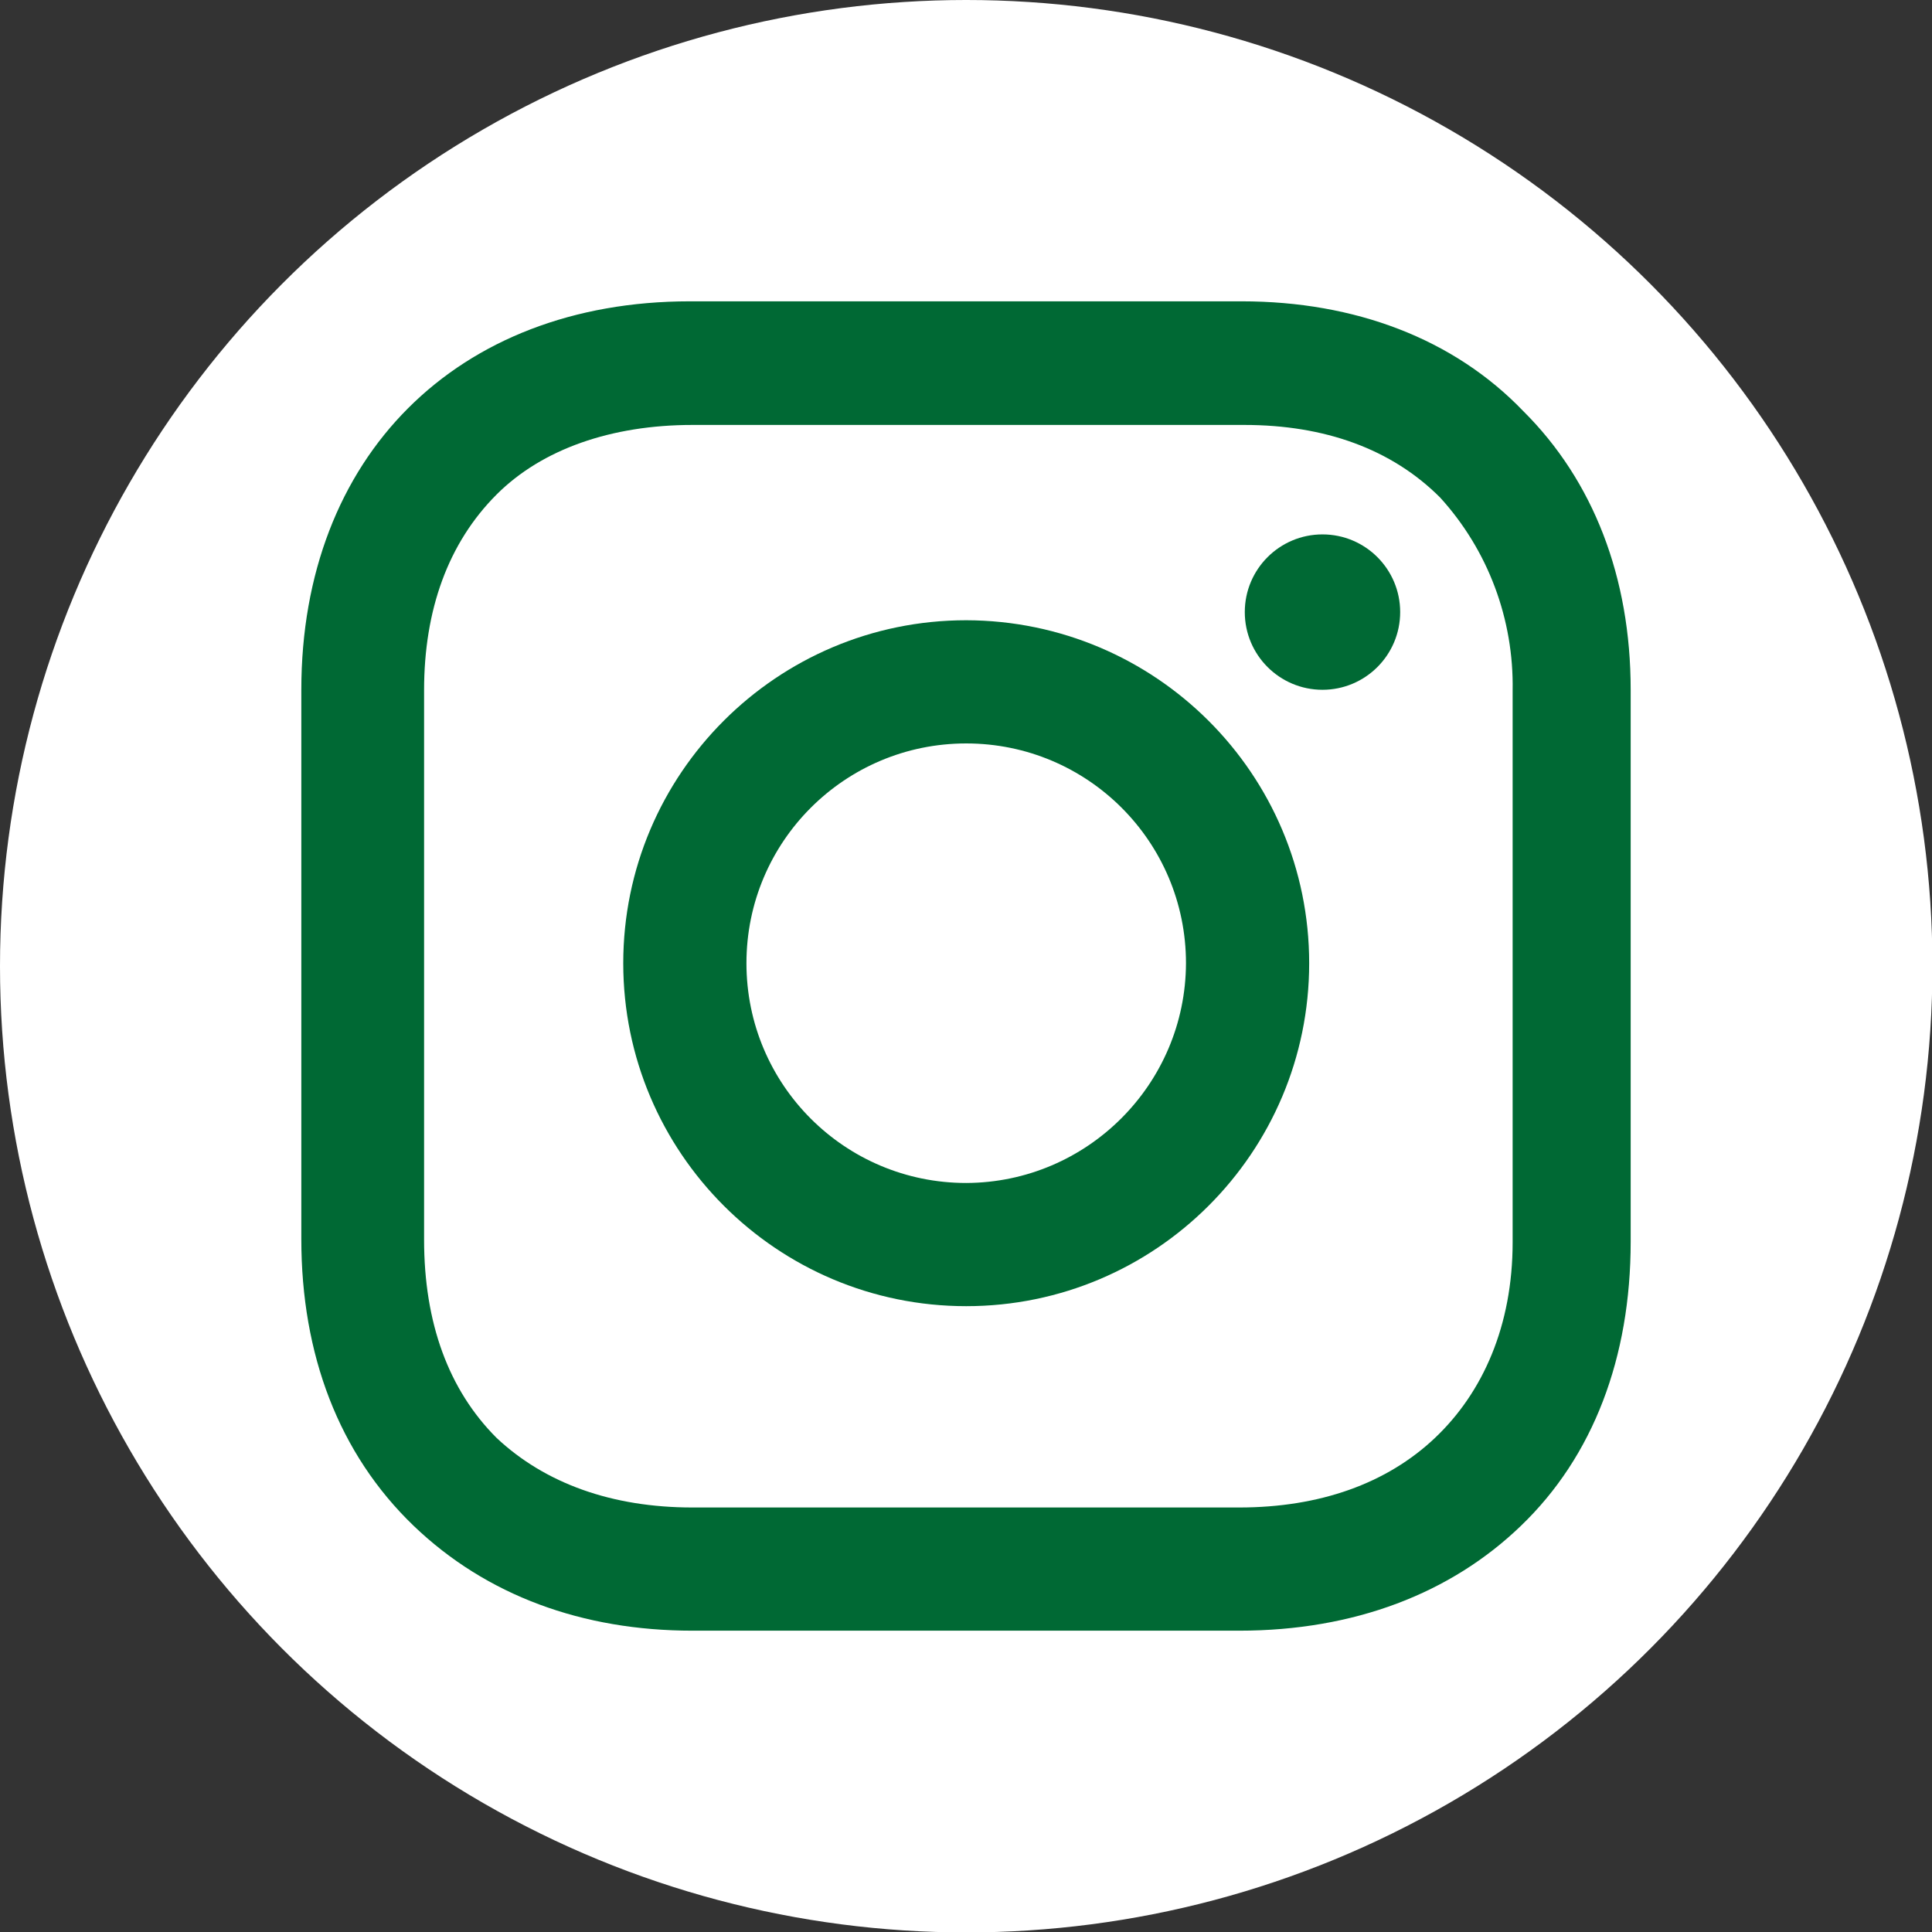 <?xml version="1.0" encoding="UTF-8"?>
<svg id="_レイヤー_2" data-name="レイヤー 2" xmlns="http://www.w3.org/2000/svg" viewBox="0 0 45.01 45.01">
  <rect x="0" y="0" width="45.01" height="45.01" fill="#333333" stroke="none"/>
  <defs>
    <style>
      .cls-1 {
        fill: #fff;
      }

      .cls-1, .cls-2 {
        stroke-width: 0px;
      }

      .cls-2 {
        fill: #006934;
      }
    </style>
  </defs>
  <g id="MainVisual">
    <g>
      <circle class="cls-1" cx="22.51" cy="22.51" r="22.51"/>
      <g>
        <path class="cls-2" d="m22.51,14.45c-4.41,0-7.99,3.58-7.99,7.99,0,4.41,3.58,7.99,7.99,7.99,4.41,0,7.99-3.58,7.99-7.99,0-4.41-3.58-7.98-7.99-7.99Zm0,13.11c-2.83,0-5.12-2.29-5.12-5.12s2.29-5.12,5.12-5.12c2.83,0,5.12,2.29,5.12,5.12-.01,2.82-2.3,5.11-5.12,5.12Z"/>
        <circle class="cls-2" cx="30.81" cy="14.26" r="1.81"/>
        <path class="cls-2" d="m35.49,9.58c-1.62-1.69-3.93-2.56-6.56-2.56h-12.86c-5.43,0-9.05,3.62-9.05,9.05v12.8c0,2.68.87,5,2.62,6.68,1.69,1.62,3.93,2.44,6.49,2.44h12.74c2.68,0,4.93-.87,6.56-2.44,1.69-1.62,2.56-3.93,2.56-6.62v-12.86c0-2.62-.87-4.87-2.5-6.49Zm-.25,19.36c0,1.94-.69,3.5-1.81,4.56-1.12,1.06-2.68,1.62-4.56,1.62h-12.74c-1.87,0-3.43-.56-4.56-1.62-1.12-1.12-1.69-2.68-1.69-4.62v-12.8c0-1.87.56-3.43,1.69-4.56,1.06-1.06,2.68-1.62,4.56-1.62h12.86c1.87,0,3.43.56,4.56,1.69,1.12,1.23,1.72,2.84,1.69,4.5v12.86h0Z"/>
      </g>
    </g>
  </g>
</svg>